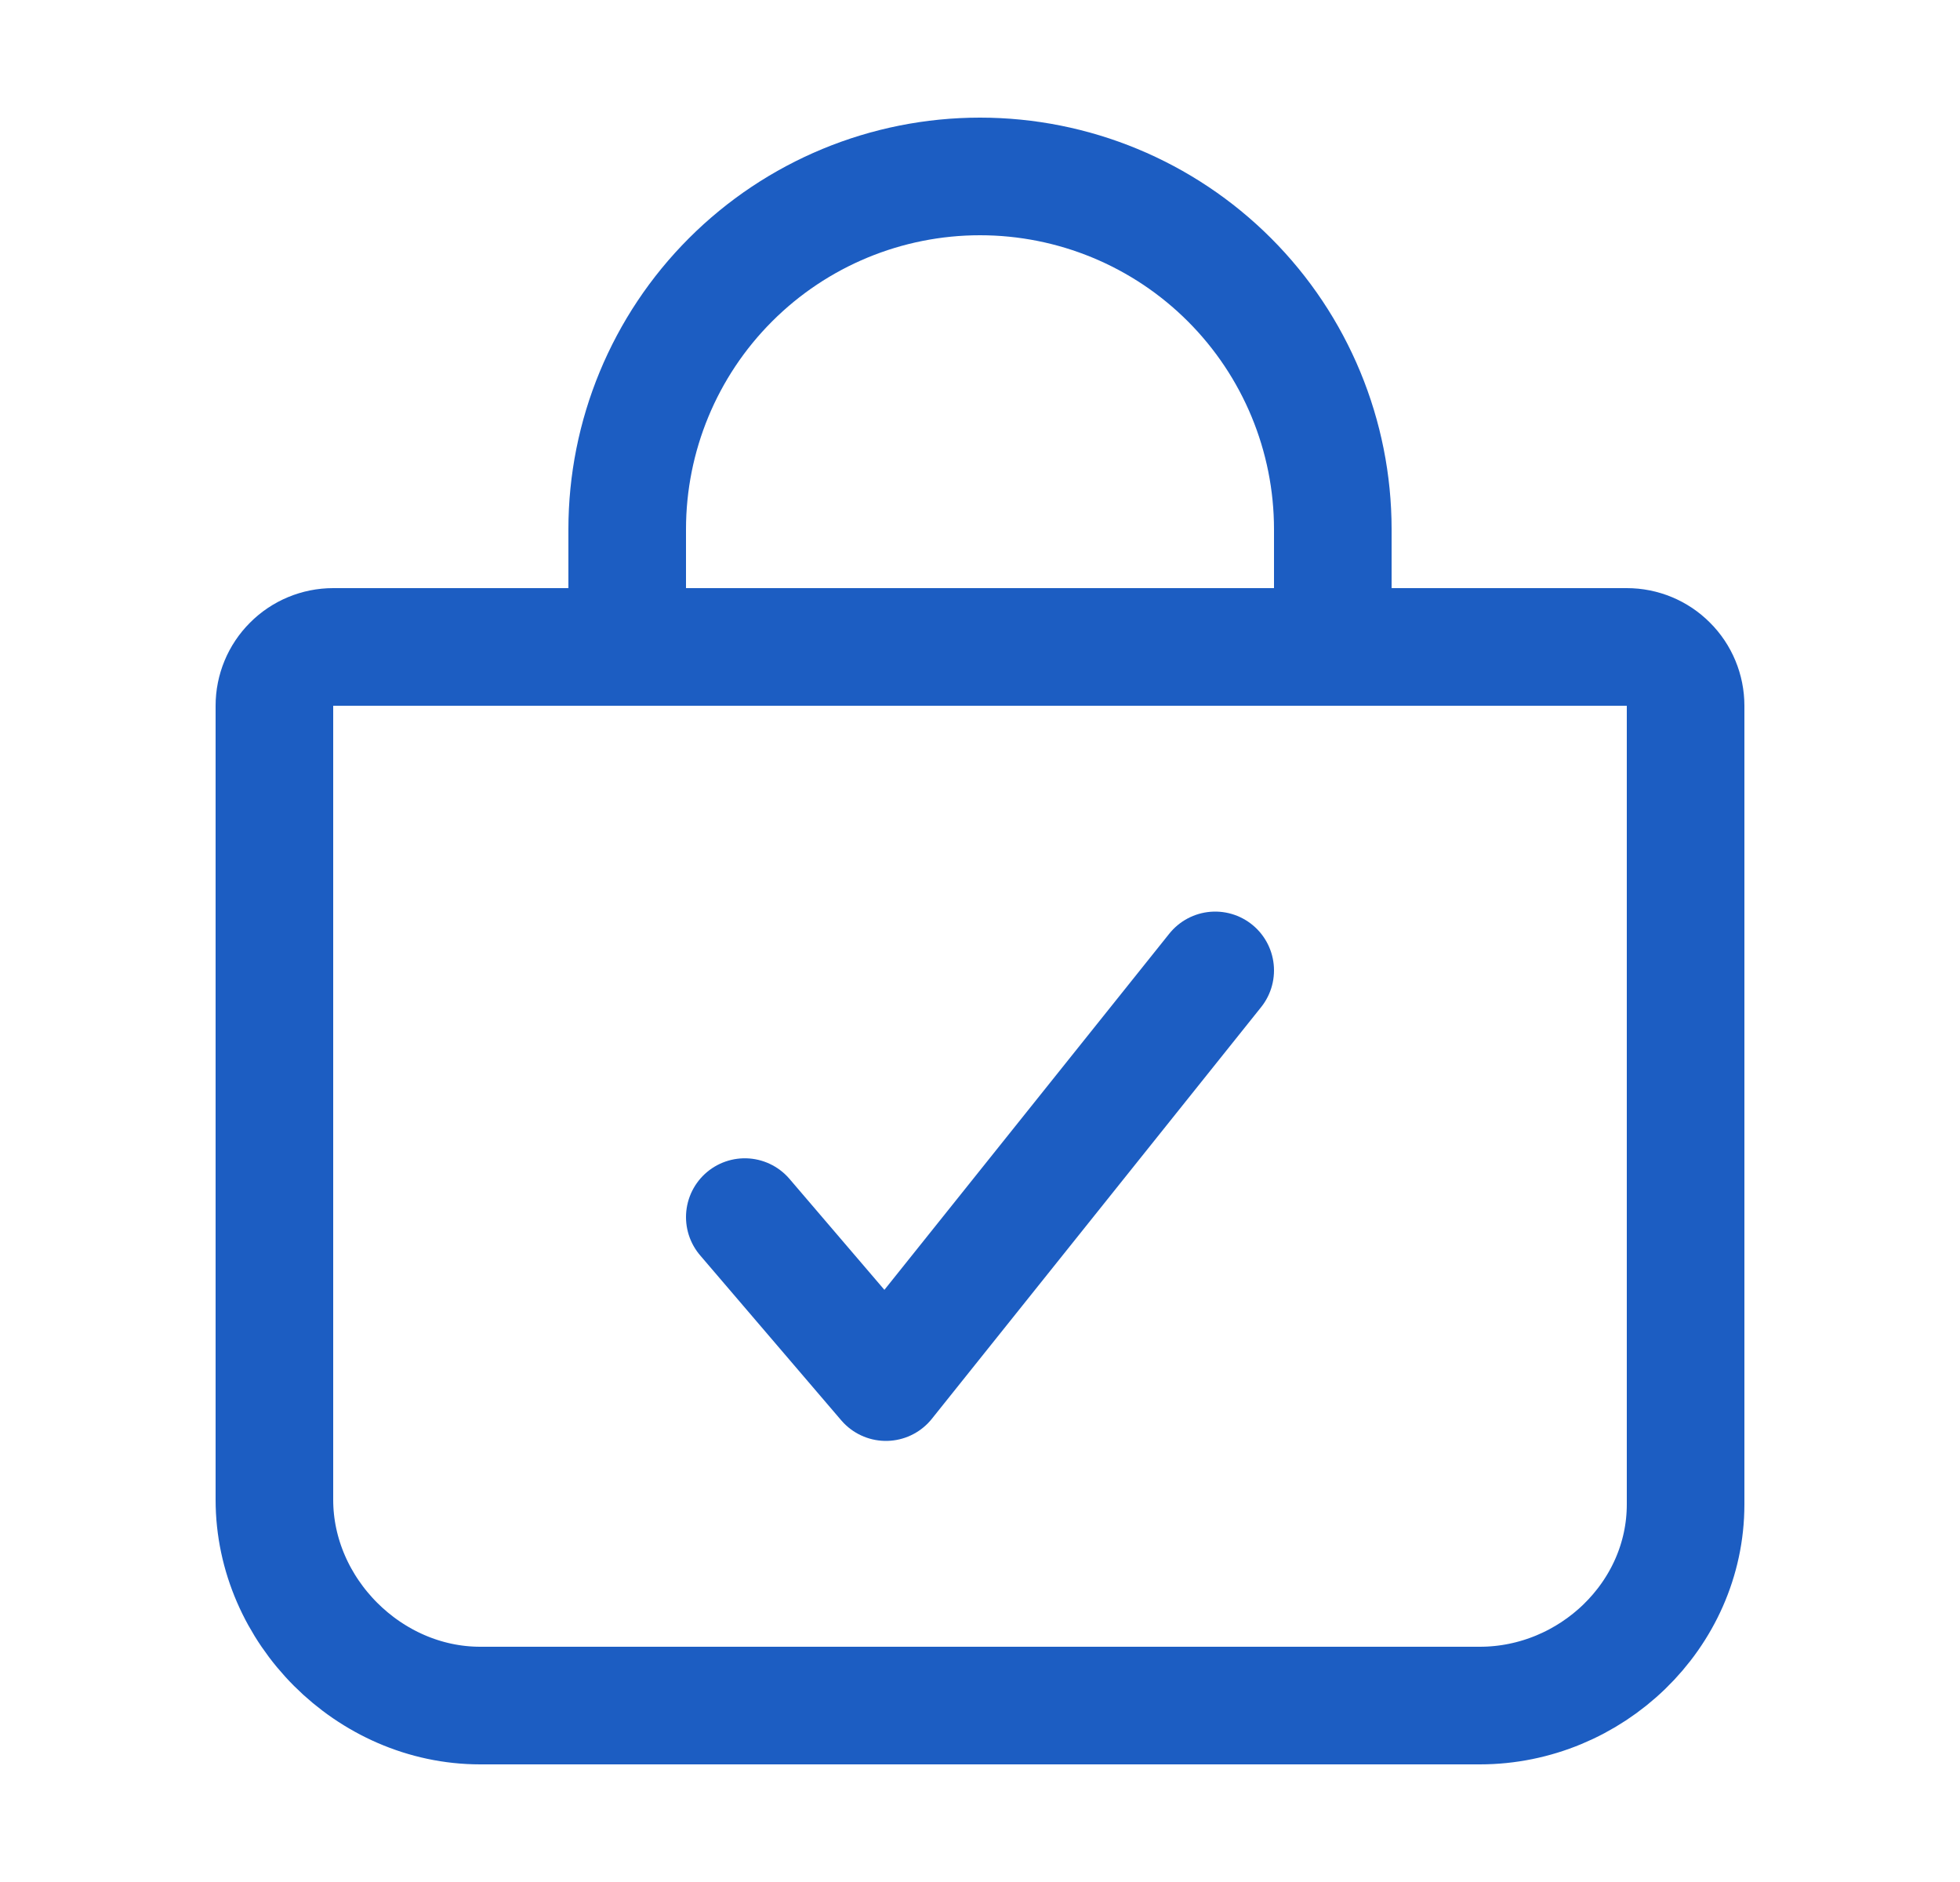 <svg width="25" height="24" viewBox="0 0 25 24" fill="none" xmlns="http://www.w3.org/2000/svg">
<path d="M15.5 12.375L11.3 17.625L9.5 15.521" stroke="#1C5DC2" stroke-width="1.5" stroke-linecap="round" stroke-linejoin="round"/>
<path d="M8 8.25V6.75C8 5.557 8.474 4.412 9.318 3.568C10.162 2.724 11.306 2.25 12.5 2.25C13.694 2.25 14.838 2.724 15.682 3.568C16.526 4.412 17 5.557 17 6.75V8.25M4.25 8.25C4.051 8.25 3.86 8.329 3.72 8.47C3.579 8.61 3.5 8.801 3.5 9V19.125C3.5 20.543 4.707 21.75 6.125 21.75H18.875C20.293 21.75 21.5 20.601 21.5 19.184V9C21.5 8.801 21.421 8.61 21.28 8.47C21.14 8.329 20.949 8.25 20.75 8.25H4.25Z" stroke="#1C5DC2" stroke-width="1.5" stroke-linecap="round" stroke-linejoin="round"/>
</svg>
